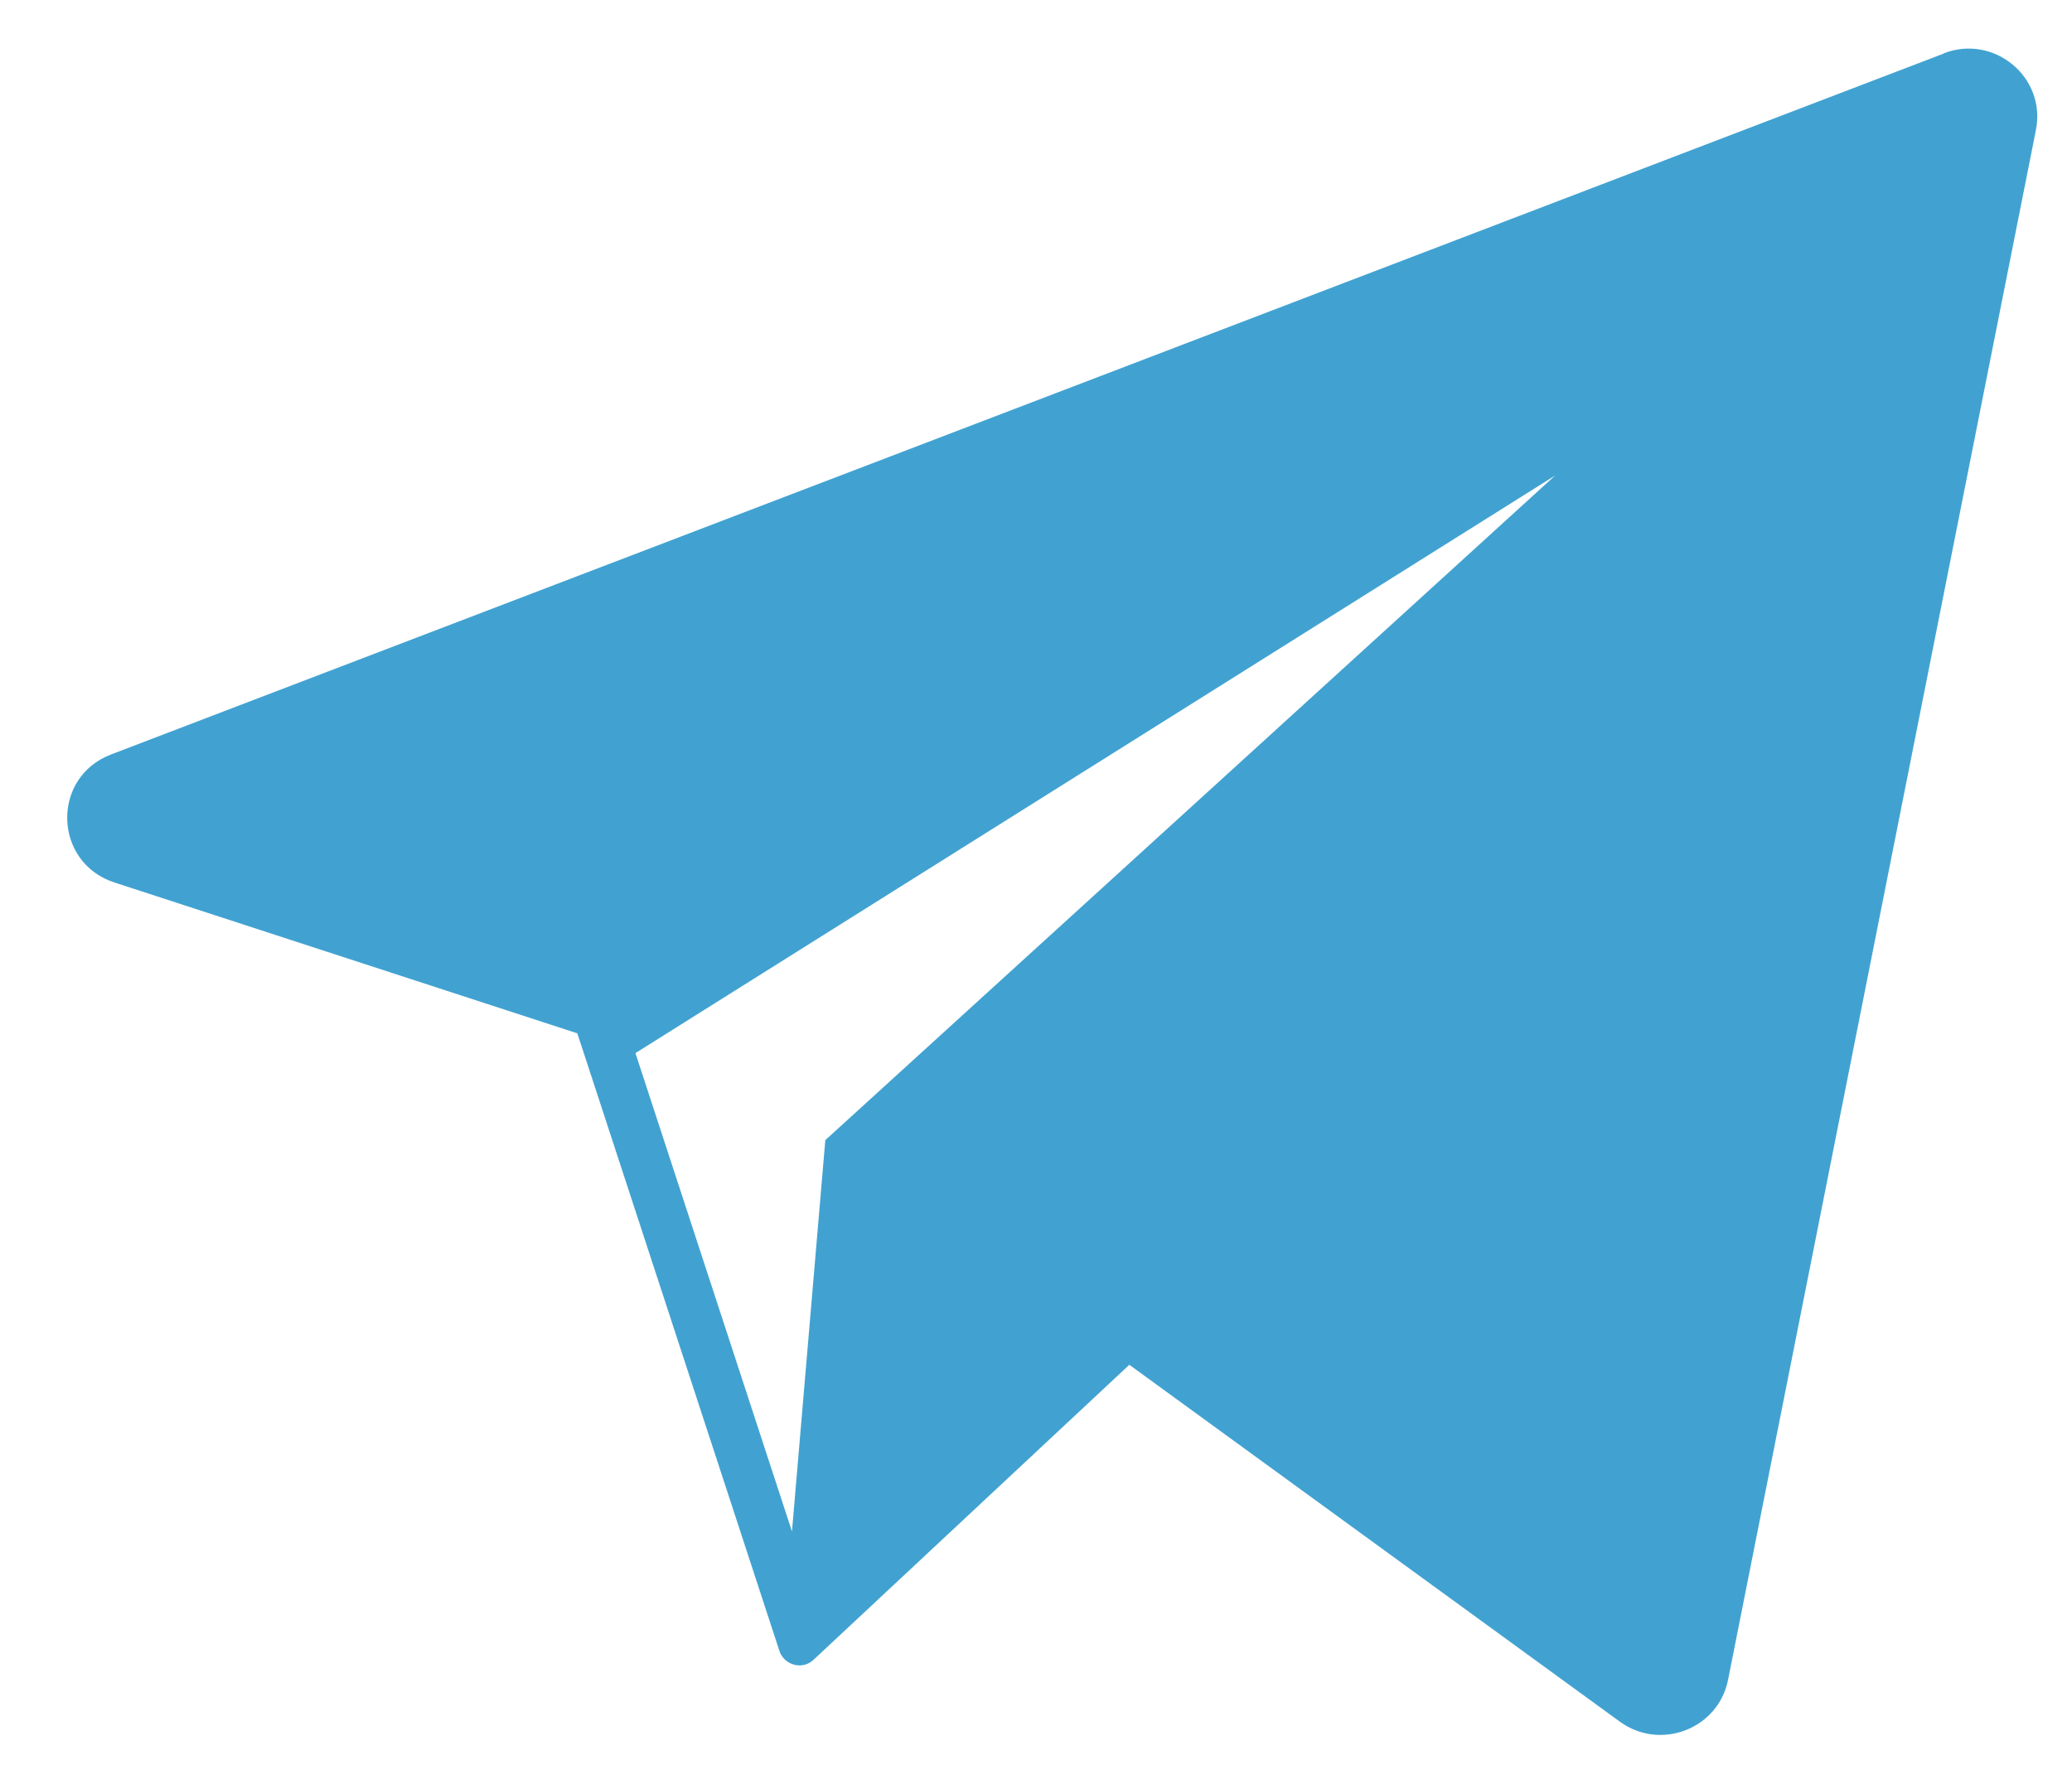 <svg width="22" height="19" viewBox="0 0 22 19" fill="none" xmlns="http://www.w3.org/2000/svg">
<g clip-path="url(#clip0_154_806)">
<path d="M20.64 0.568L1.18 8.012C0.54 8.256 0.565 9.16 1.215 9.372L6.13 10.974L8.278 17.54C8.278 17.54 8.28 17.546 8.282 17.548V17.552C8.284 17.558 8.288 17.564 8.292 17.57C8.357 17.69 8.528 17.732 8.639 17.626L11.991 14.494L17.199 18.284C17.631 18.598 18.245 18.36 18.348 17.84L21.617 1.38C21.728 0.822 21.175 0.36 20.638 0.566L20.64 0.568ZM8.763 12.108L8.409 16.264L6.747 11.184L16.512 5.05L8.763 12.108Z" fill="#41A2D1"/>
</g>
<defs>
<clipPath id="clip0_154_806">
<rect width="21" height="18" fill="white" transform="translate(0.7 0.5)"/>
</clipPath>
</defs>
</svg>
